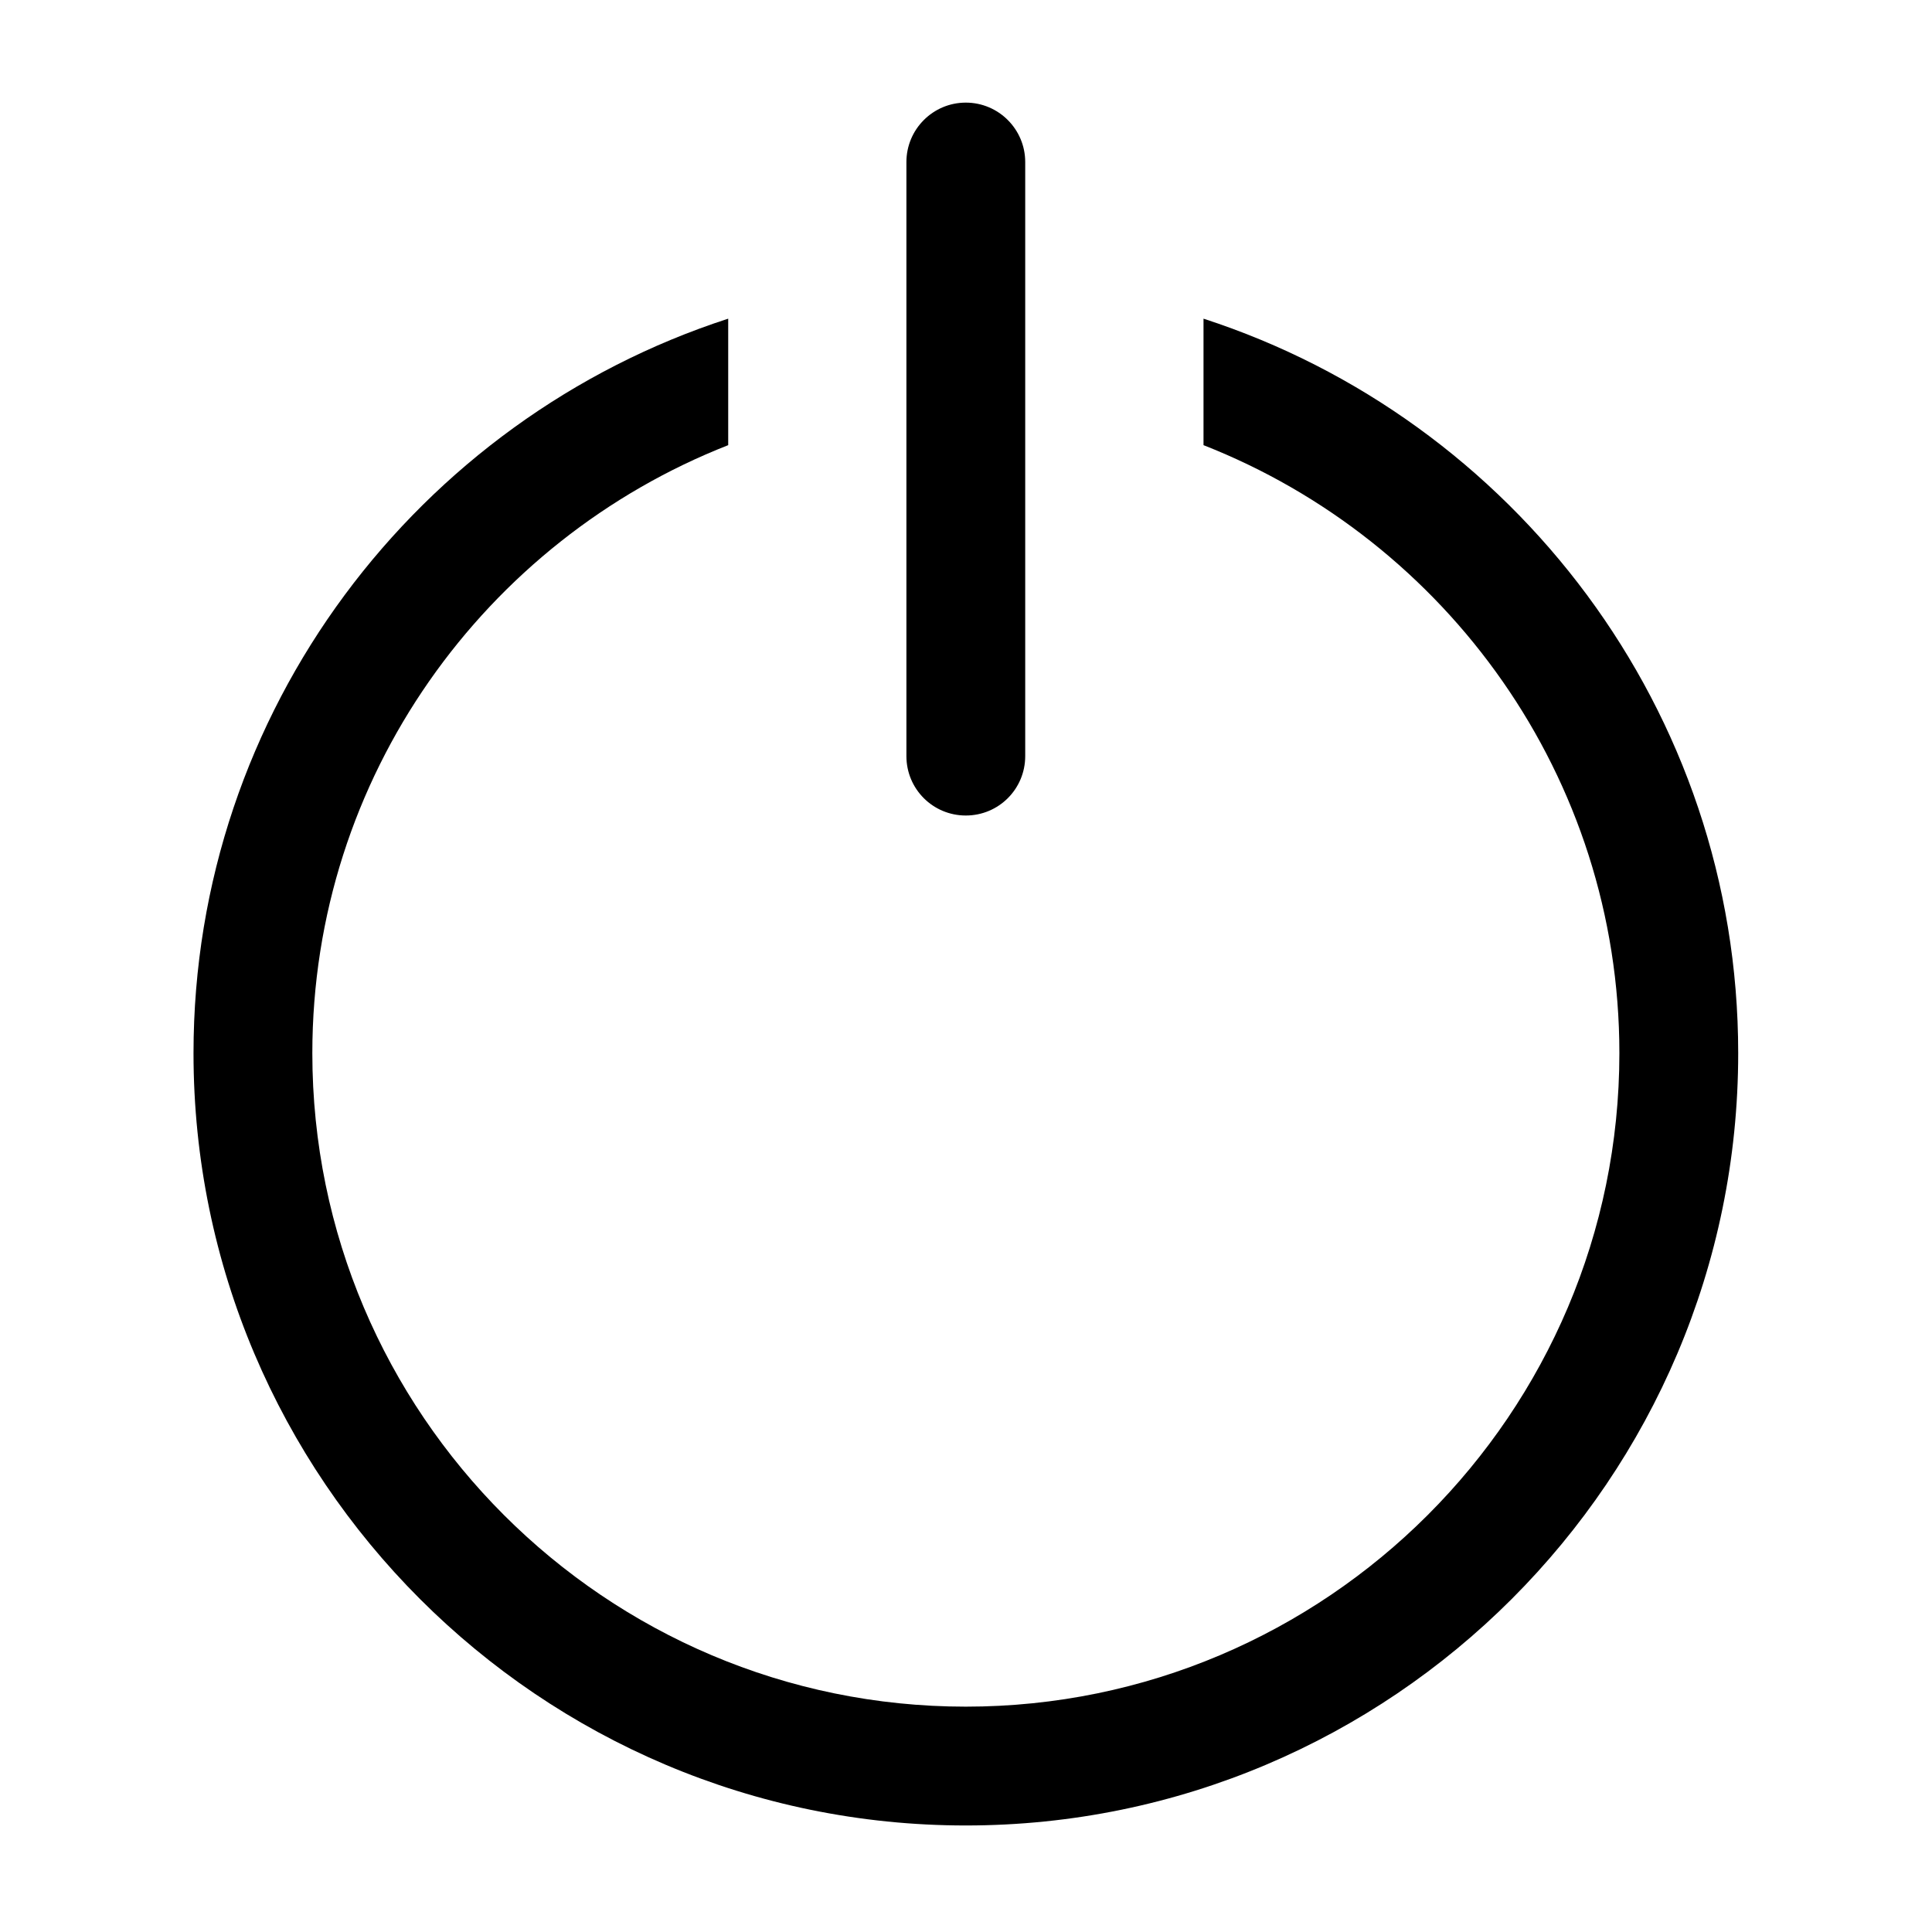 <?xml version="1.0" encoding="UTF-8"?>
<!-- Uploaded to: ICON Repo, www.svgrepo.com, Generator: ICON Repo Mixer Tools -->
<svg fill="#000000" width="800px" height="800px" version="1.1" viewBox="144 144 512 512" xmlns="http://www.w3.org/2000/svg">
 <path d="m399.95 360.12c-8.703 0-15.742-7.012-15.742-15.742v-157.44c0-8.672 7.043-15.742 15.742-15.742 8.703 0 15.742 7.074 15.742 15.742v157.44c0 8.73-7.039 15.742-15.742 15.742zm62.992-131.67v33.52c64.391 25.277 110.21 87.883 110.21 161.13 0 95.512-77.734 173.18-173.2 173.18-95.496 0-173.18-77.676-173.18-173.18 0-73.246 45.801-135.86 110.21-161.13v-33.52c-82.117 26.629-141.7 103.81-141.7 194.65 0 112.85 91.82 204.67 204.67 204.67 112.87 0 204.69-91.82 204.69-204.67 0-90.84-59.594-168.02-141.7-194.65z"/>
</svg>